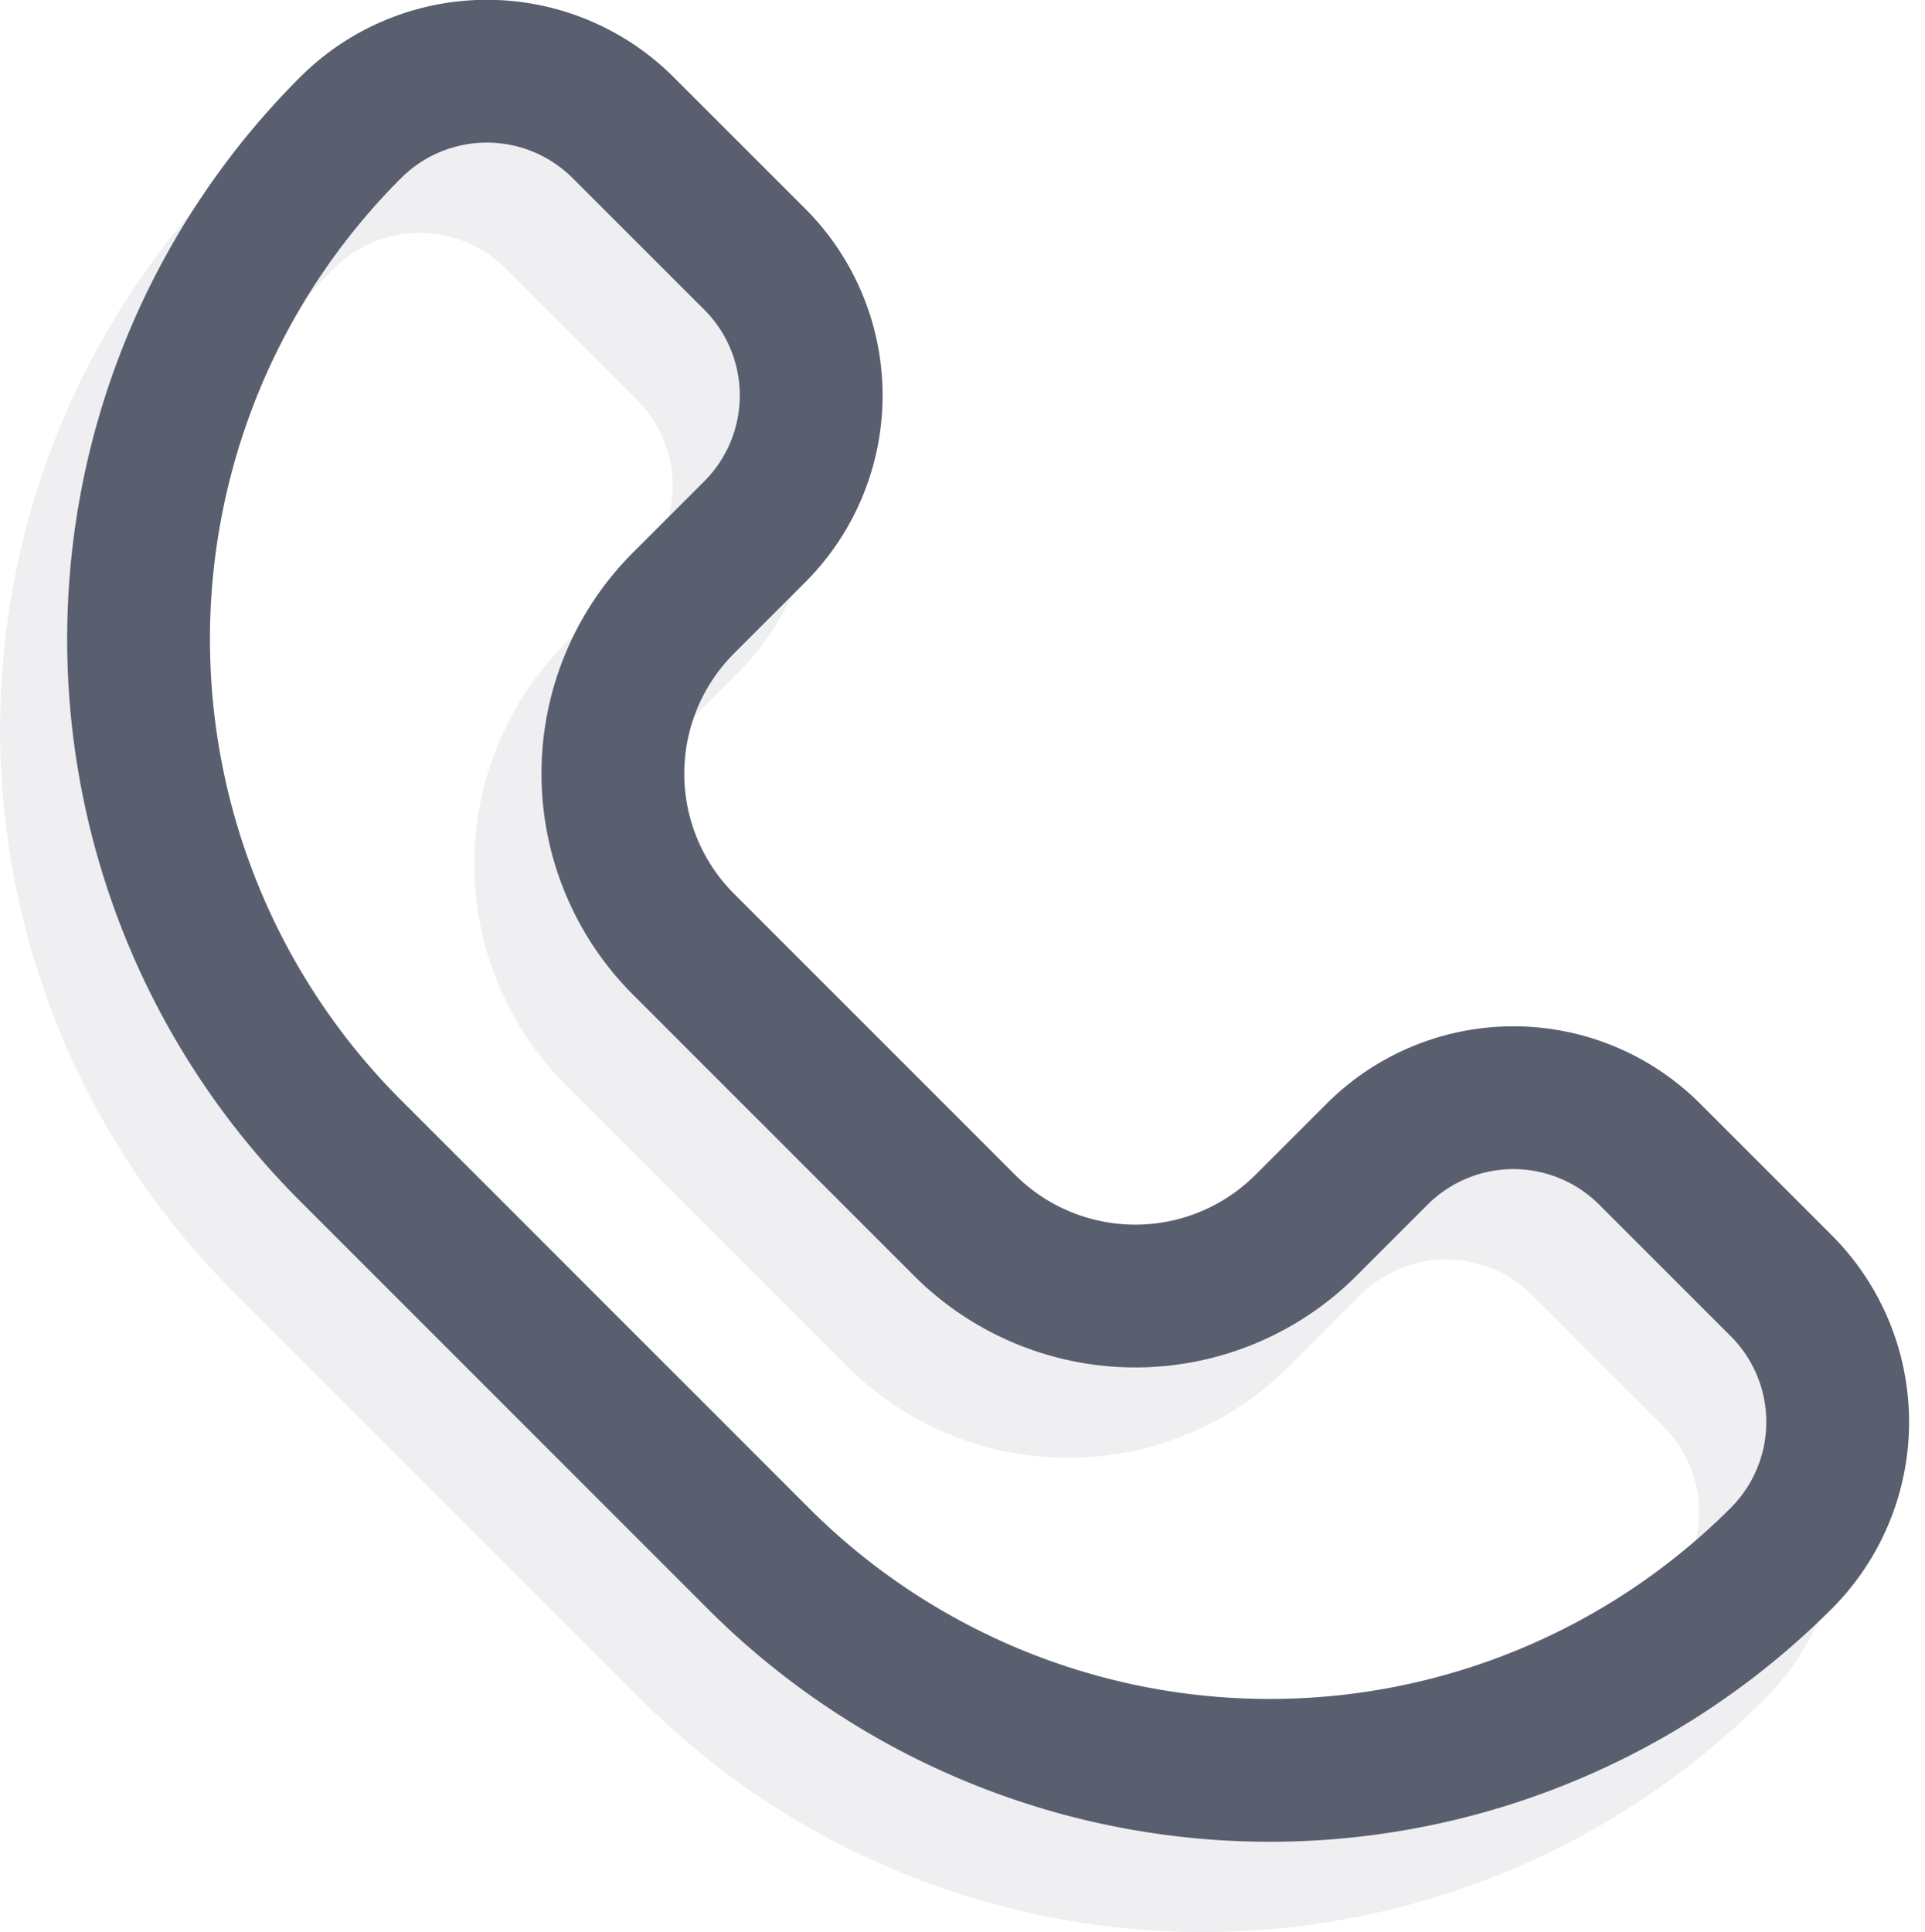 <svg xmlns="http://www.w3.org/2000/svg" width="26.962" height="27.06" viewBox="0 0 26.962 27.06"><defs><style>.a{fill:none;stroke:#595f6f;stroke-linecap:round;stroke-linejoin:round;stroke-width:2px;}.b{opacity:0.1;}</style></defs><g transform="translate(1 1)"><g transform="translate(0.942)"><path class="a" d="M575.449,661.269l-1.837-1.837a2.7,2.7,0,0,0-3.824,0l-.994.994a3.38,3.38,0,0,1-4.78,0l-3.937-3.937a3.38,3.38,0,0,1,0-4.78l.994-.994a2.7,2.7,0,0,0,0-3.824l-1.837-1.836a2.7,2.7,0,0,0-3.824,0h0a10.126,10.126,0,0,0,0,14.321l5.717,5.718a10.127,10.127,0,0,0,14.32,0h0A2.7,2.7,0,0,0,575.449,661.269Z" transform="translate(-552.445 -644.264)"/></g><g class="b" transform="translate(0 1.264)"><path class="a" d="M574.023,663.181l-1.837-1.836a2.7,2.7,0,0,0-3.824,0l-.993.994a3.382,3.382,0,0,1-4.78,0l-3.936-3.937a3.379,3.379,0,0,1,0-4.78l.994-.994a2.7,2.7,0,0,0,0-3.824l-1.837-1.837a2.7,2.7,0,0,0-3.824,0h0a10.126,10.126,0,0,0,0,14.32l5.718,5.718a10.125,10.125,0,0,0,14.32,0h0A2.7,2.7,0,0,0,574.023,663.181Z" transform="translate(-551.019 -646.175)"/></g></g></svg>